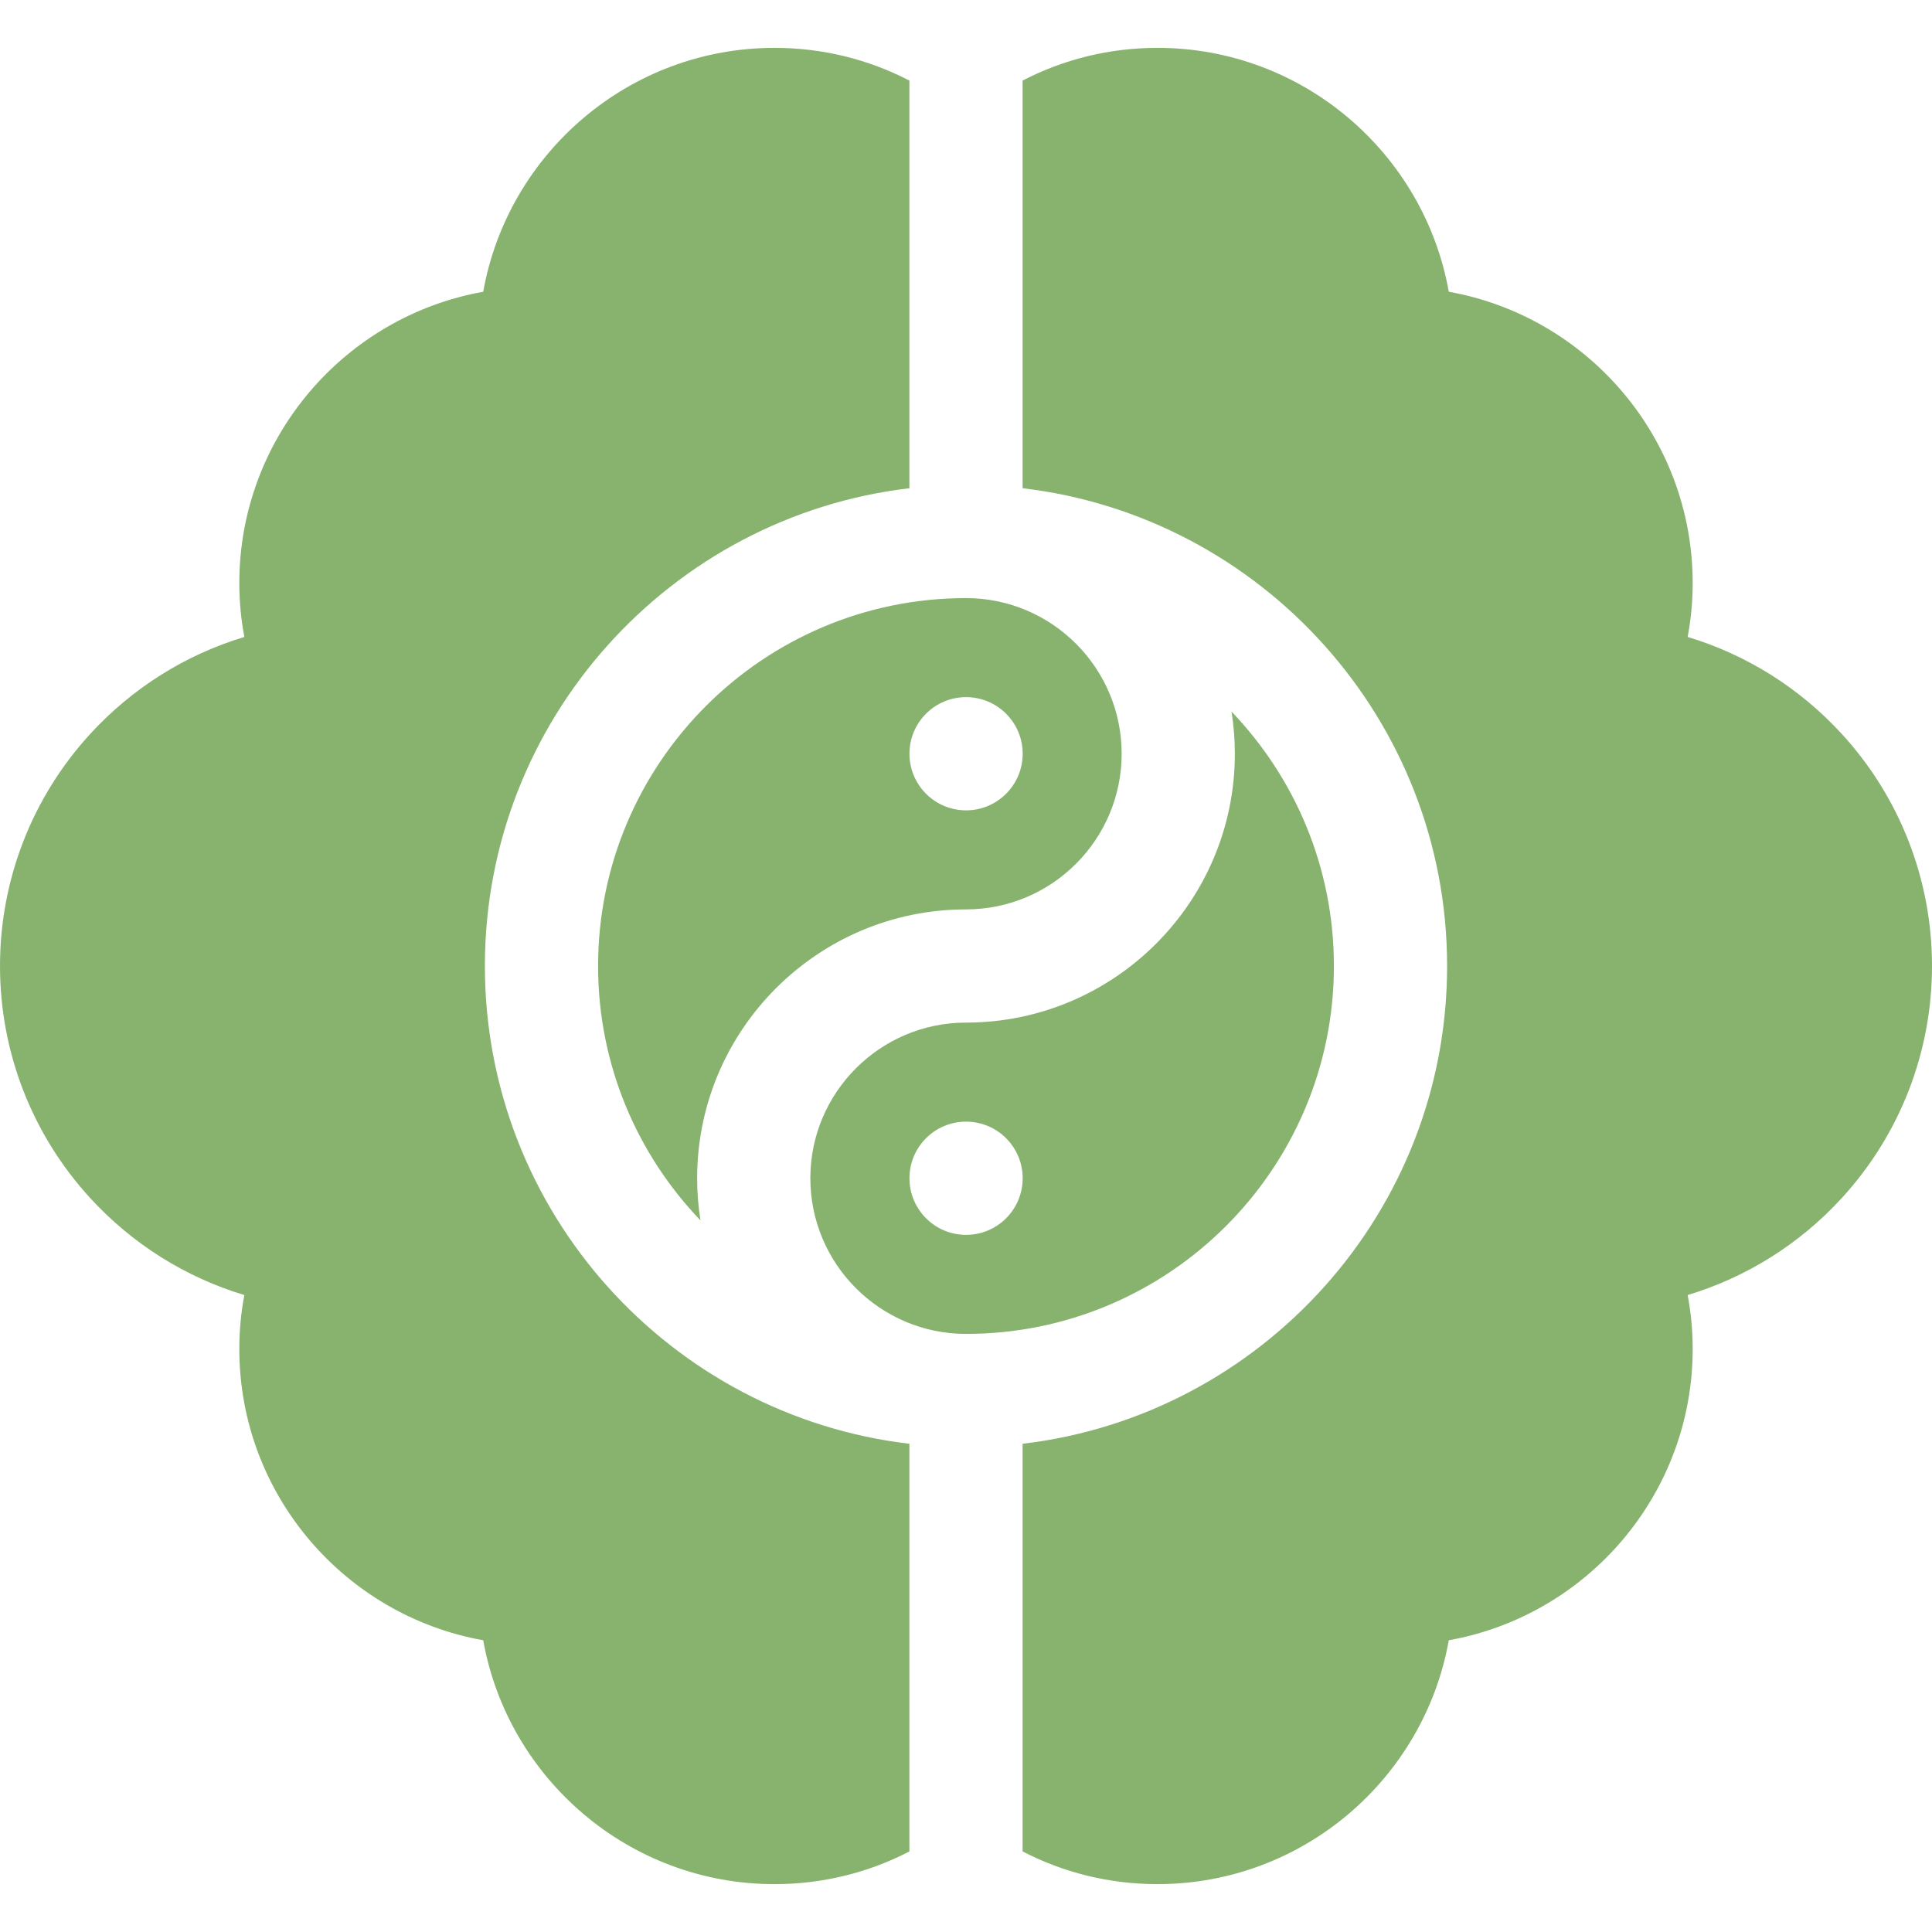 <svg id="Capa_1" enable-background="new 0 0 512 512" height="300" viewBox="0 0 512 512" width="300" xmlns="http://www.w3.org/2000/svg" version="1.1" xmlns:xlink="http://www.w3.org/1999/xlink" xmlns:svgjs="http://svgjs.dev/svgjs"><g width="100%" height="100%" transform="matrix(1,0,0,1,0,0)"><g><path d="m128.5 256c0-65.229 49.24-119.165 112.5-126.613v-108.034c-10.878-5.639-23.046-8.669-35.737-8.669-38.538 0-70.673 27.945-77.208 64.635-36.689 6.534-64.634 38.669-64.634 77.208 0 4.807.446 9.572 1.333 14.271-15.549 4.688-29.656 13.496-40.831 25.685-15.427 16.826-23.923 38.673-23.923 61.517s8.496 44.691 23.923 61.518c11.175 12.189 25.282 20.998 40.831 25.685-.887 4.699-1.333 9.464-1.333 14.271 0 38.538 27.944 70.673 64.634 77.208 6.535 36.689 38.67 64.635 77.208 64.635 12.691 0 24.859-3.03 35.737-8.669v-108.035c-63.26-7.448-112.5-61.384-112.5-126.613z" fill="#88b36f" fill-opacity="1" data-original-color="#000000ff" stroke="none" stroke-opacity="1"/><path d="m488.077 194.482c-11.175-12.189-25.282-20.998-40.831-25.685.887-4.699 1.333-9.464 1.333-14.271 0-38.538-27.944-70.673-64.634-77.208-6.535-36.689-38.67-64.635-77.208-64.635-12.691 0-24.859 3.03-35.737 8.669v108.034c63.26 7.448 112.5 61.384 112.5 126.613s-49.24 119.166-112.5 126.614v108.034c10.878 5.639 23.046 8.669 35.737 8.669 38.538 0 70.673-27.945 77.208-64.635 36.689-6.534 64.634-38.669 64.634-77.208 0-4.807-.446-9.572-1.333-14.271 15.549-4.688 29.656-13.496 40.831-25.685 15.427-16.826 23.923-38.673 23.923-61.517s-8.496-44.691-23.923-61.518z" fill="#88b36f" fill-opacity="1" data-original-color="#000000ff" stroke="none" stroke-opacity="1"/><path d="m256 241c22.745 0 41.25-18.505 41.25-41.25s-18.505-41.25-41.25-41.25c-53.762 0-97.5 43.738-97.5 97.5 0 26.132 10.336 49.894 27.132 67.418-.575-3.64-.882-7.369-.882-11.168 0-39.288 31.963-71.25 71.25-71.25zm.01-56.25h.01c8.285 0 15 6.716 15 15s-6.715 15-15 15c-8.284 0-15.005-6.716-15.005-15s6.711-15 14.995-15z" fill="#88b36f" fill-opacity="1" data-original-color="#000000ff" stroke="none" stroke-opacity="1"/><path d="m353.5 256c0-26.132-10.336-49.894-27.132-67.418.575 3.64.882 7.369.882 11.168 0 39.288-31.963 71.25-71.25 71.25-22.745 0-41.25 18.505-41.25 41.25s18.505 41.25 41.25 41.25c53.762 0 97.5-43.738 97.5-97.5zm-97.48 71.25c-8.284 0-15.005-6.716-15.005-15s6.711-15 14.995-15h.01c8.285 0 15 6.716 15 15s-6.715 15-15 15z" fill="#88b36f" fill-opacity="1" data-original-color="#000000ff" stroke="none" stroke-opacity="1"/></g></g></svg>